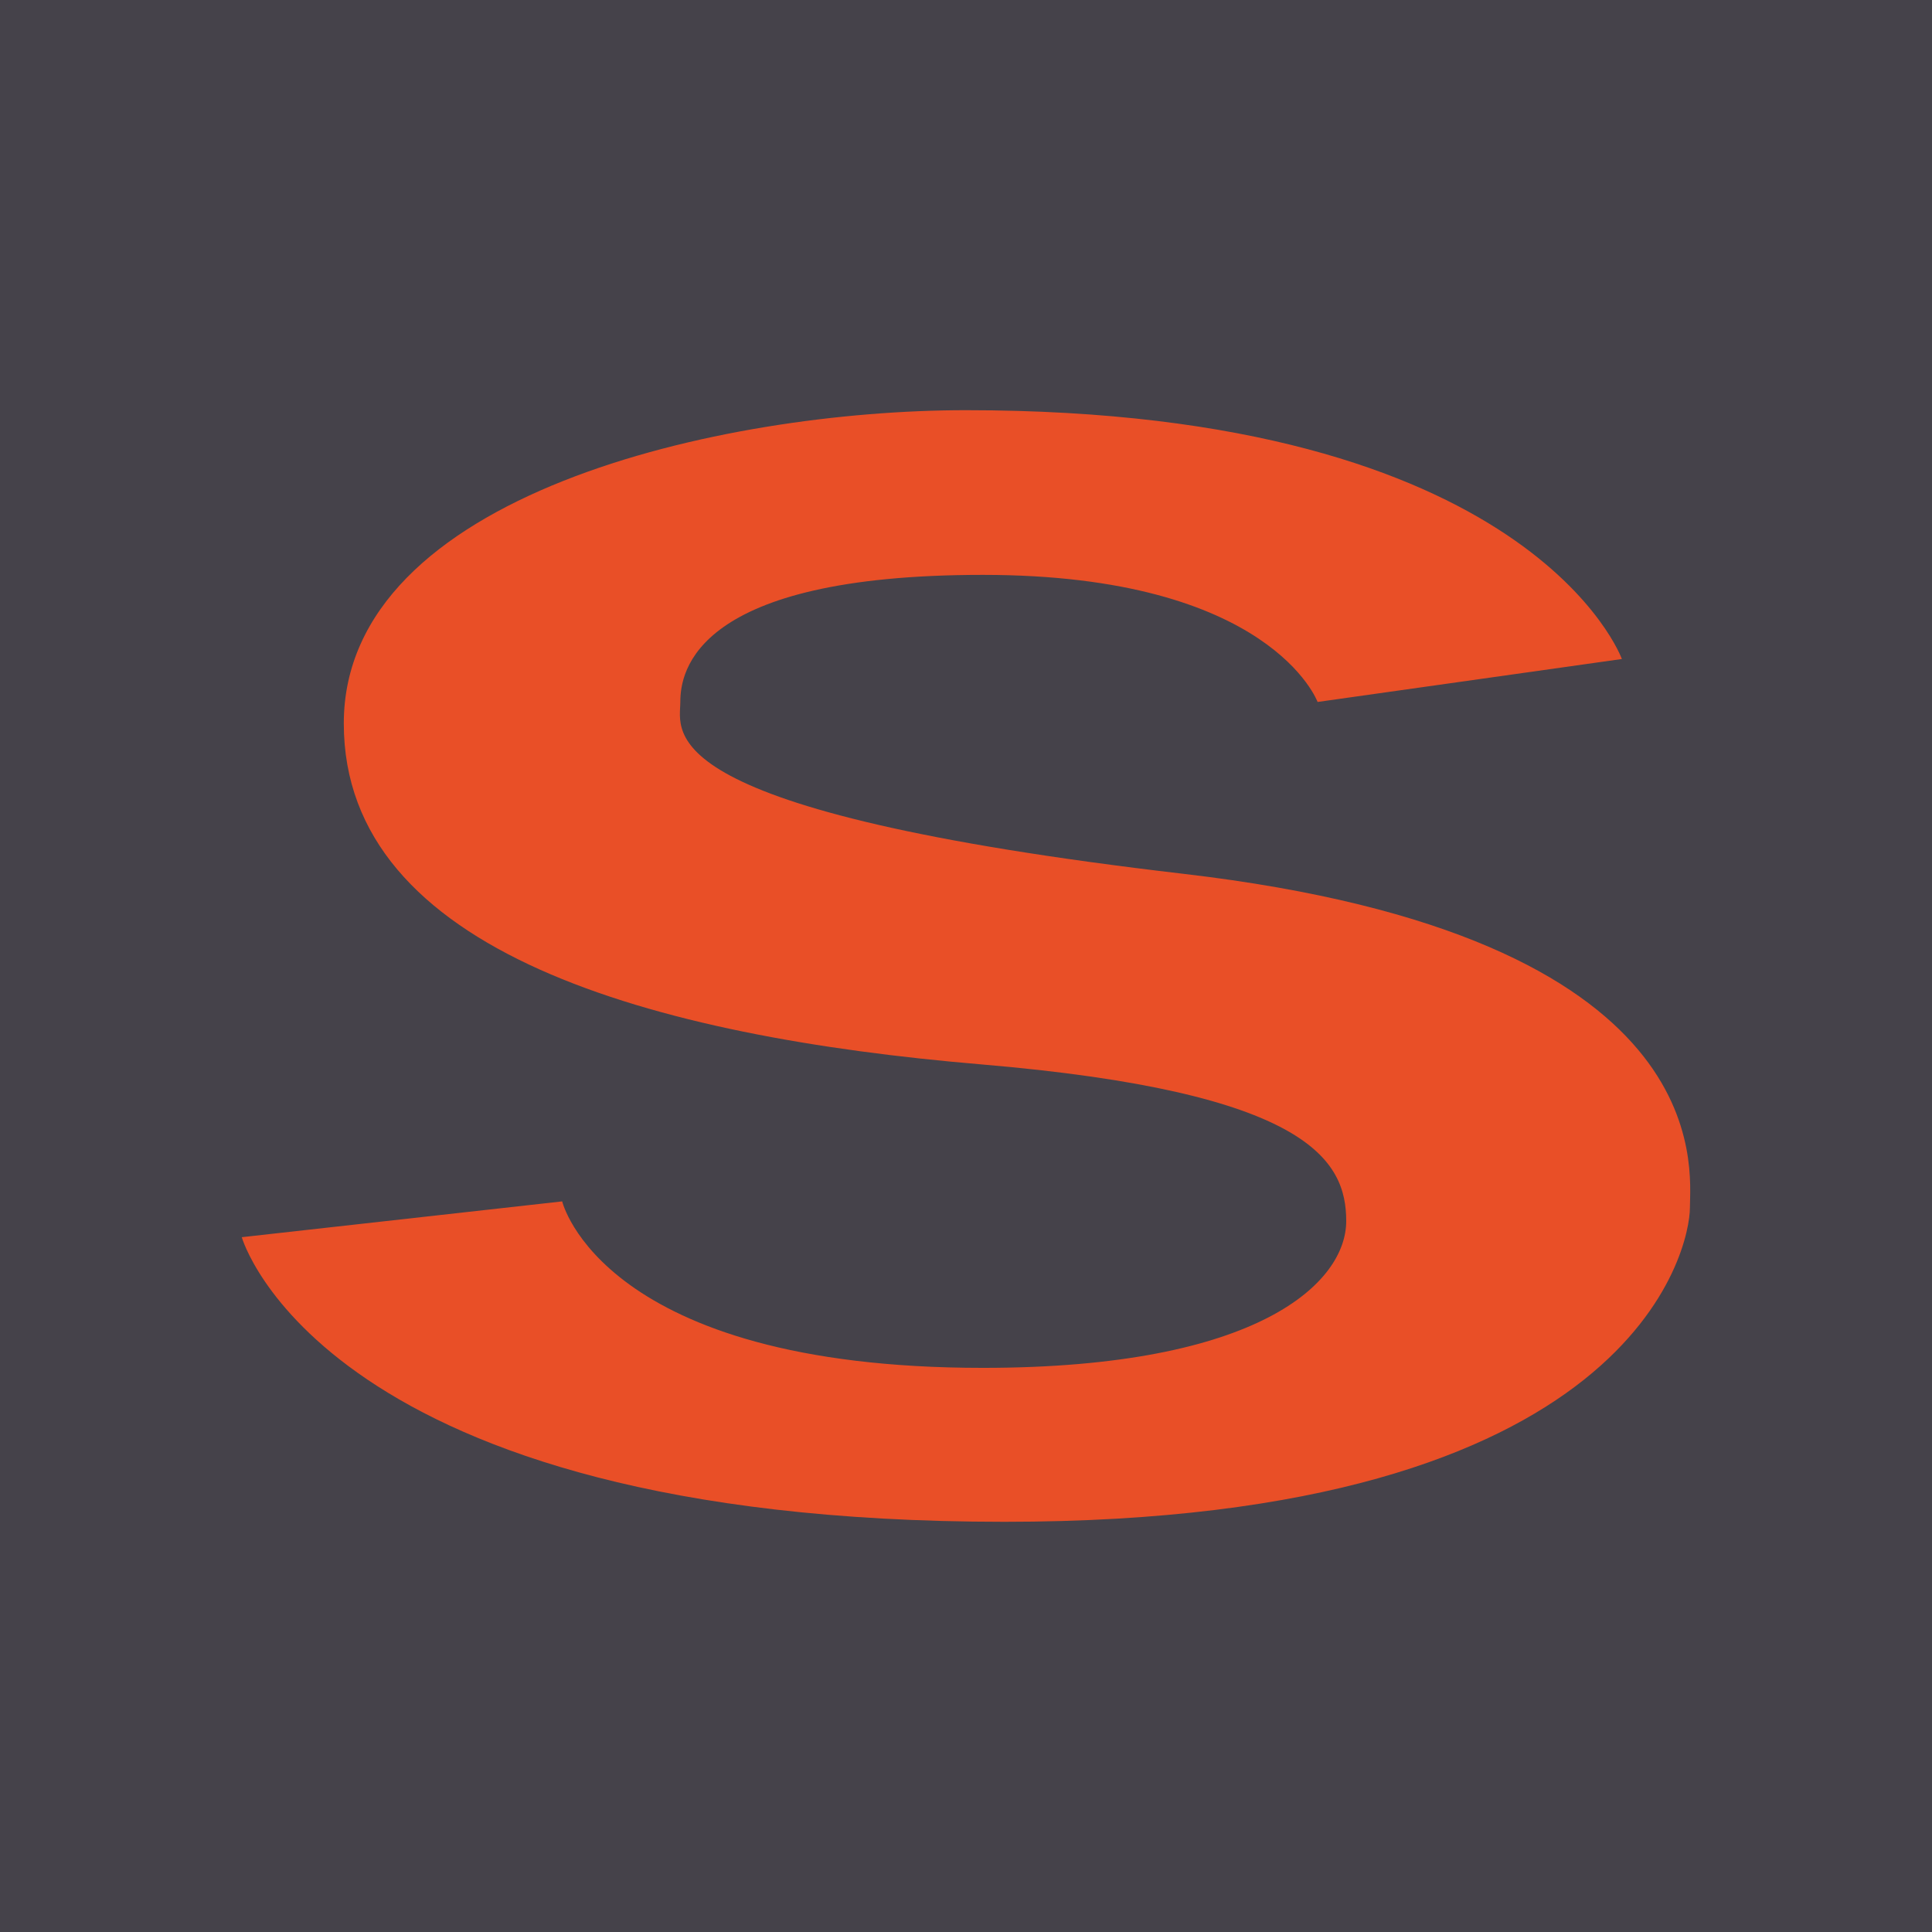 <svg xmlns="http://www.w3.org/2000/svg" version="1.1" xmlns:xlink="http://www.w3.org/1999/xlink" width="283.465" height="283.465"><svg id="SvgjsSvg1001" data-name="レイヤー_1" xmlns="http://www.w3.org/2000/svg" version="1.1" viewBox="0 0 283.465 283.465">
  <!-- Generator: Adobe Illustrator 29.6.1, SVG Export Plug-In . SVG Version: 2.1.1 Build 9)  -->
  <defs>
    <style>
      .st0 {
        fill: #e94f27;
      }

      .st1 {
        fill: #45424a;
      }
    </style>
  </defs>
  <rect class="st1" x="0" width="283.465" height="283.465"></rect>
  <path class="st0" d="M237.965,96.69l-44.648,6.303s-6.829-18.647-49.113-18.647-44.386,14.182-44.386,18.647-4.99,16.021,73.801,25.213,74.326,43.24,74.326,49.018-7.879,46.056-100.59,46.056c-100.064.001-111.882-41.758-111.882-41.758l47.012-5.253s5.778,24.425,61.72,24.425c40.709,0,53.315-12.607,53.315-21.536s-5.515-18.932-53.578-22.992-93.499-16.403-93.499-50.021,55.463-45.961,91.289-45.961c83.101,0,96.233,36.506,96.233,36.506Z"></path>
</svg><style>@media (prefers-color-scheme: light) { :root { filter: none; } }
@media (prefers-color-scheme: dark) { :root { filter: none; } }
</style></svg>
